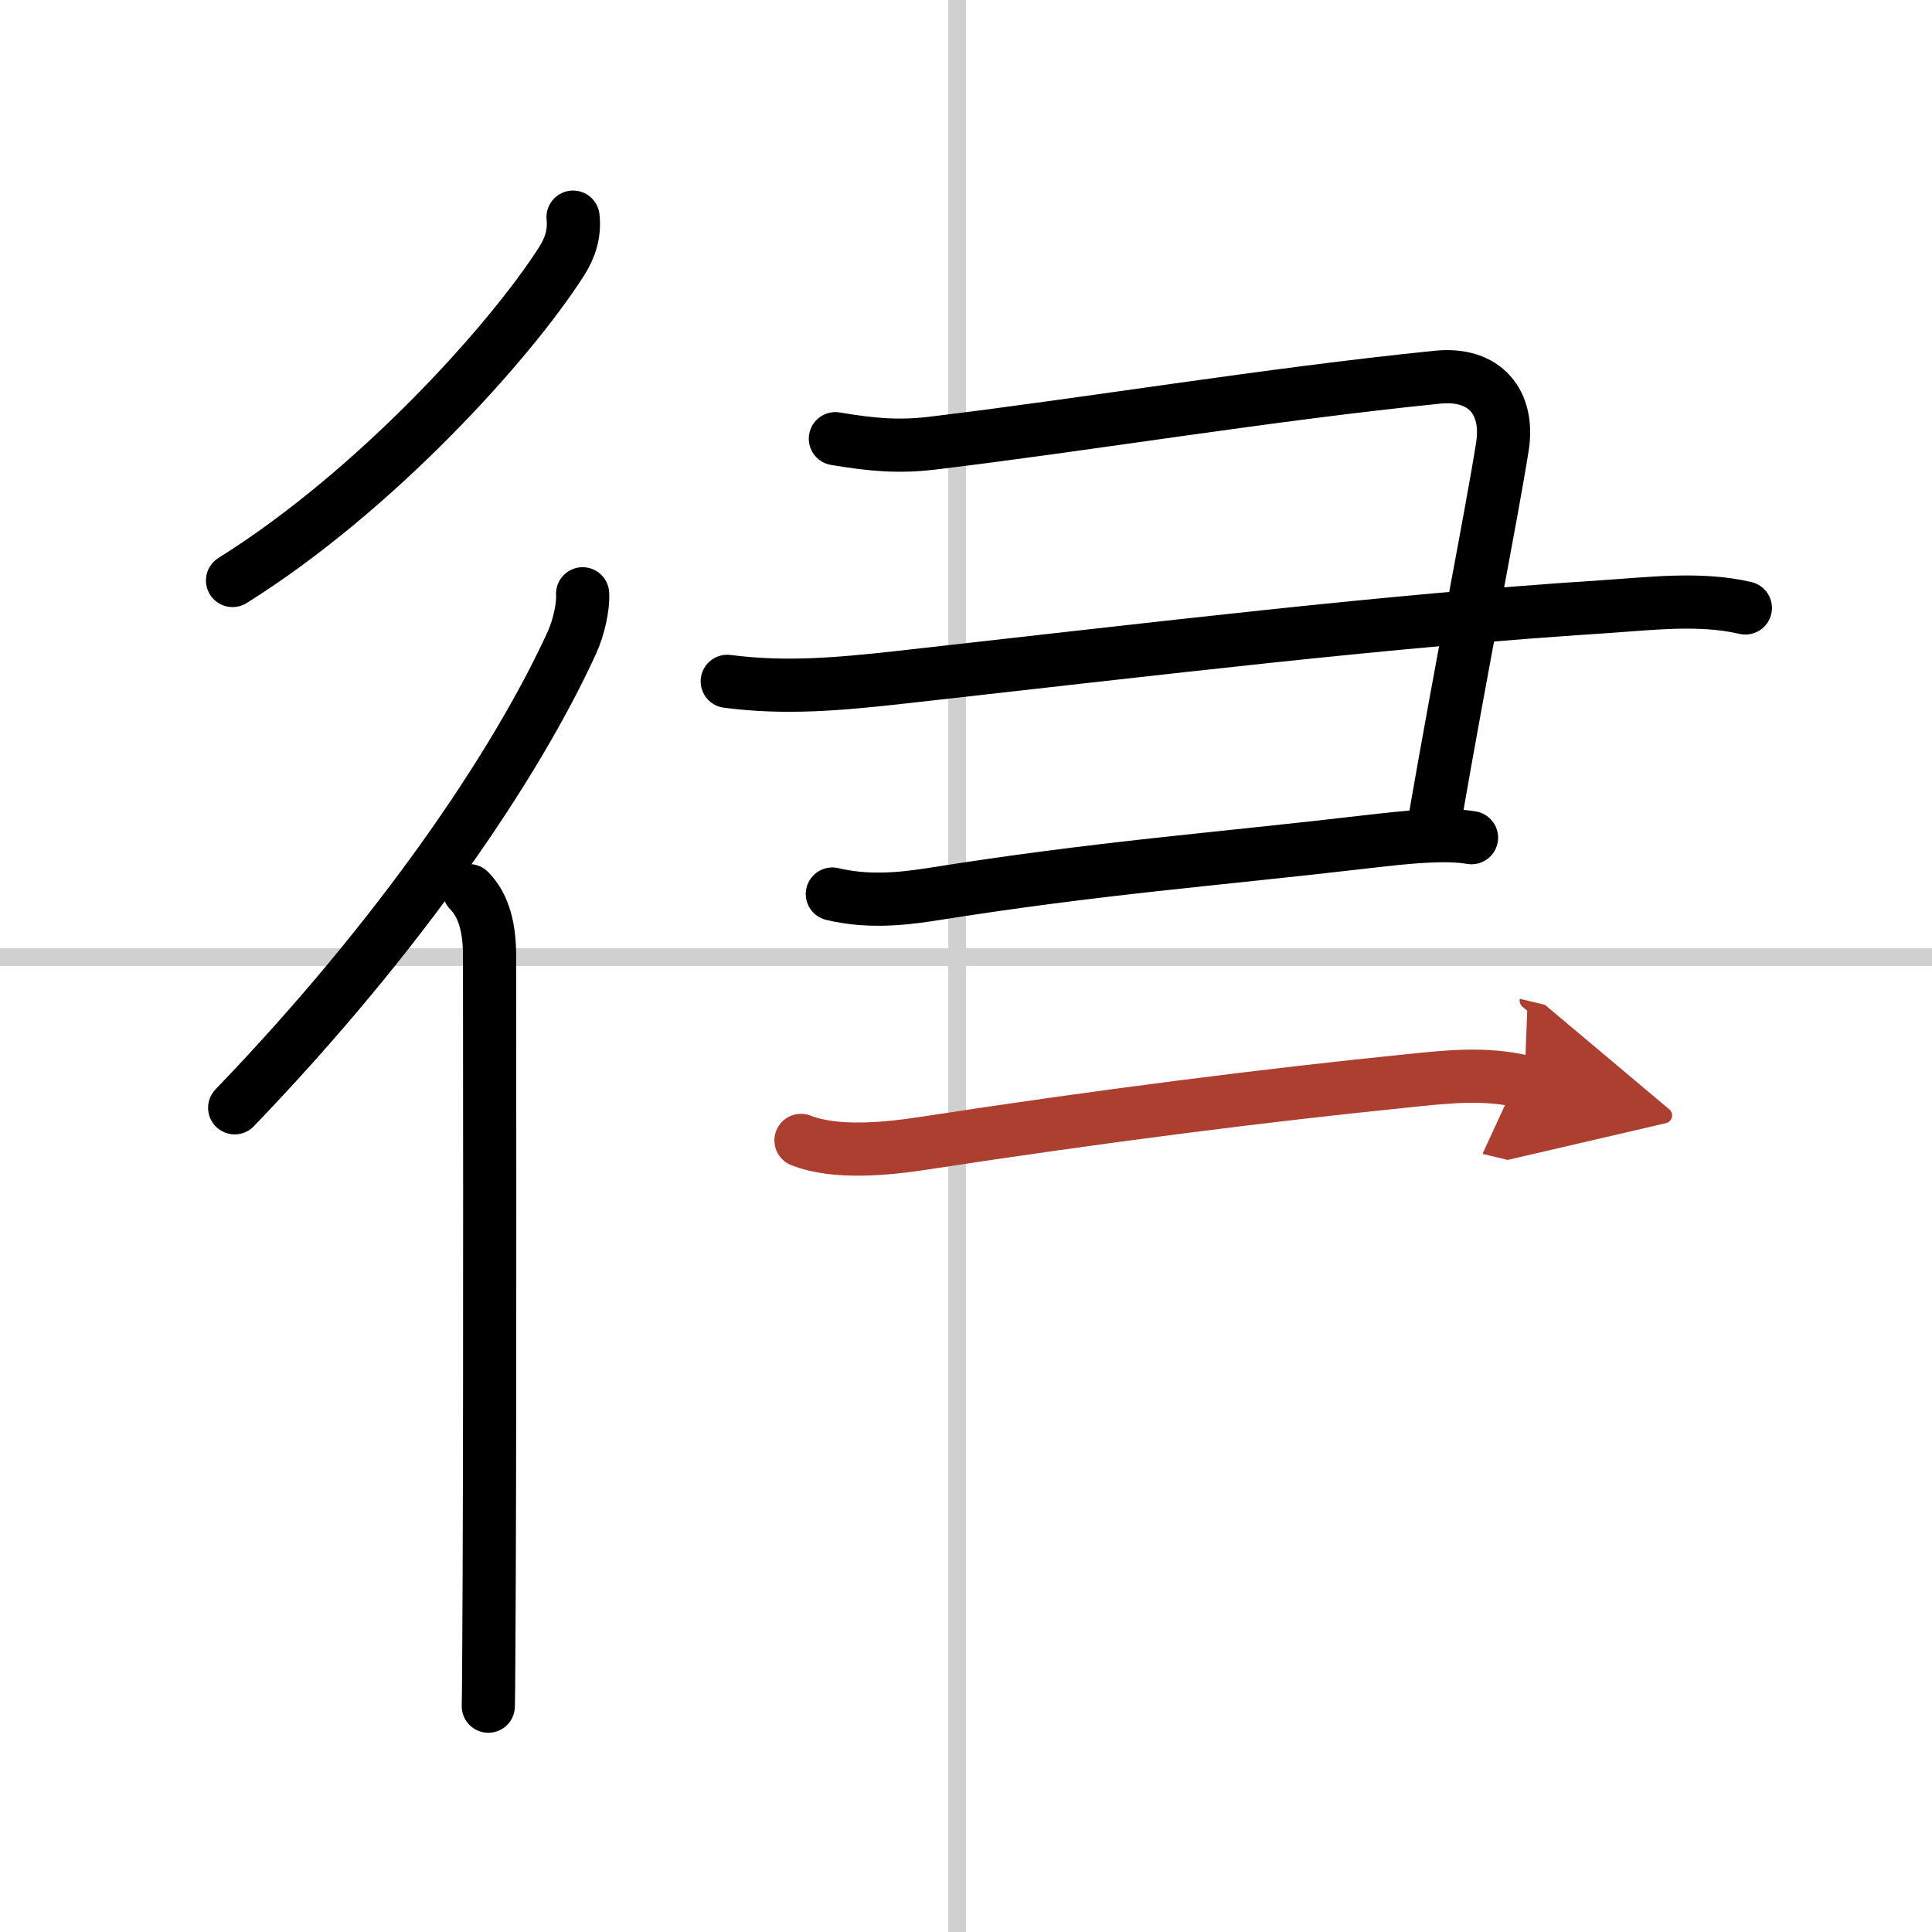 <svg width="400" height="400" viewBox="0 0 109 109" xmlns="http://www.w3.org/2000/svg"><defs><marker id="a" markerWidth="4" orient="auto" refX="1" refY="5" viewBox="0 0 10 10"><polyline points="0 0 10 5 0 10 1 5" fill="#ad3f31" stroke="#ad3f31"/></marker></defs><g fill="none" stroke="#000" stroke-linecap="round" stroke-linejoin="round" stroke-width="3"><rect width="100%" height="100%" fill="#fff" stroke="#fff"/><line x1="54" x2="54" y2="109" stroke="#d0d0d0" stroke-width="1"/><line x2="109" y1="54" y2="54" stroke="#d0d0d0" stroke-width="1"/><path d="m32.33 12.25c0.1 0.93-0.16 1.73-0.65 2.5-2.97 4.64-10.56 13-18.56 18"/><path d="m32.87 33.5c0.05 0.69-0.22 1.93-0.61 2.77-3.14 6.86-9.64 16.48-19.02 26.23"/><path d="m26.47 50.25c0.89 0.89 1.15 2.25 1.15 3.66 0 0.39 0.03 23-0.02 35.1-0.02 3.75-0.03 6.49-0.05 7.25"/><path d="m47.13 24.75c2.08 0.35 3.58 0.48 5.49 0.25 8.73-1.05 18.89-2.75 28.49-3.72 2.69-0.27 4.05 1.45 3.65 3.93-0.62 3.92-2.25 12.04-3.82 21.09"/><path d="m41.03 38.44c3.3 0.43 6.33 0.15 9.62-0.21 14.97-1.67 27.55-3.21 39.85-4 2.59-0.17 5.41-0.53 7.97 0.07"/><path d="m46.96 50.44c1.86 0.44 3.65 0.32 5.52 0.03 9.68-1.54 15.84-1.95 24.8-3 2-0.23 4.23-0.47 5.74-0.21"/><path d="m45.19 64.34c1.98 0.78 4.9 0.47 6.93 0.16 10.02-1.54 19.28-2.71 27.37-3.53 2.25-0.23 4.31-0.46 6.52 0.07" marker-end="url(#a)" stroke="#ad3f31"/></g></svg>
